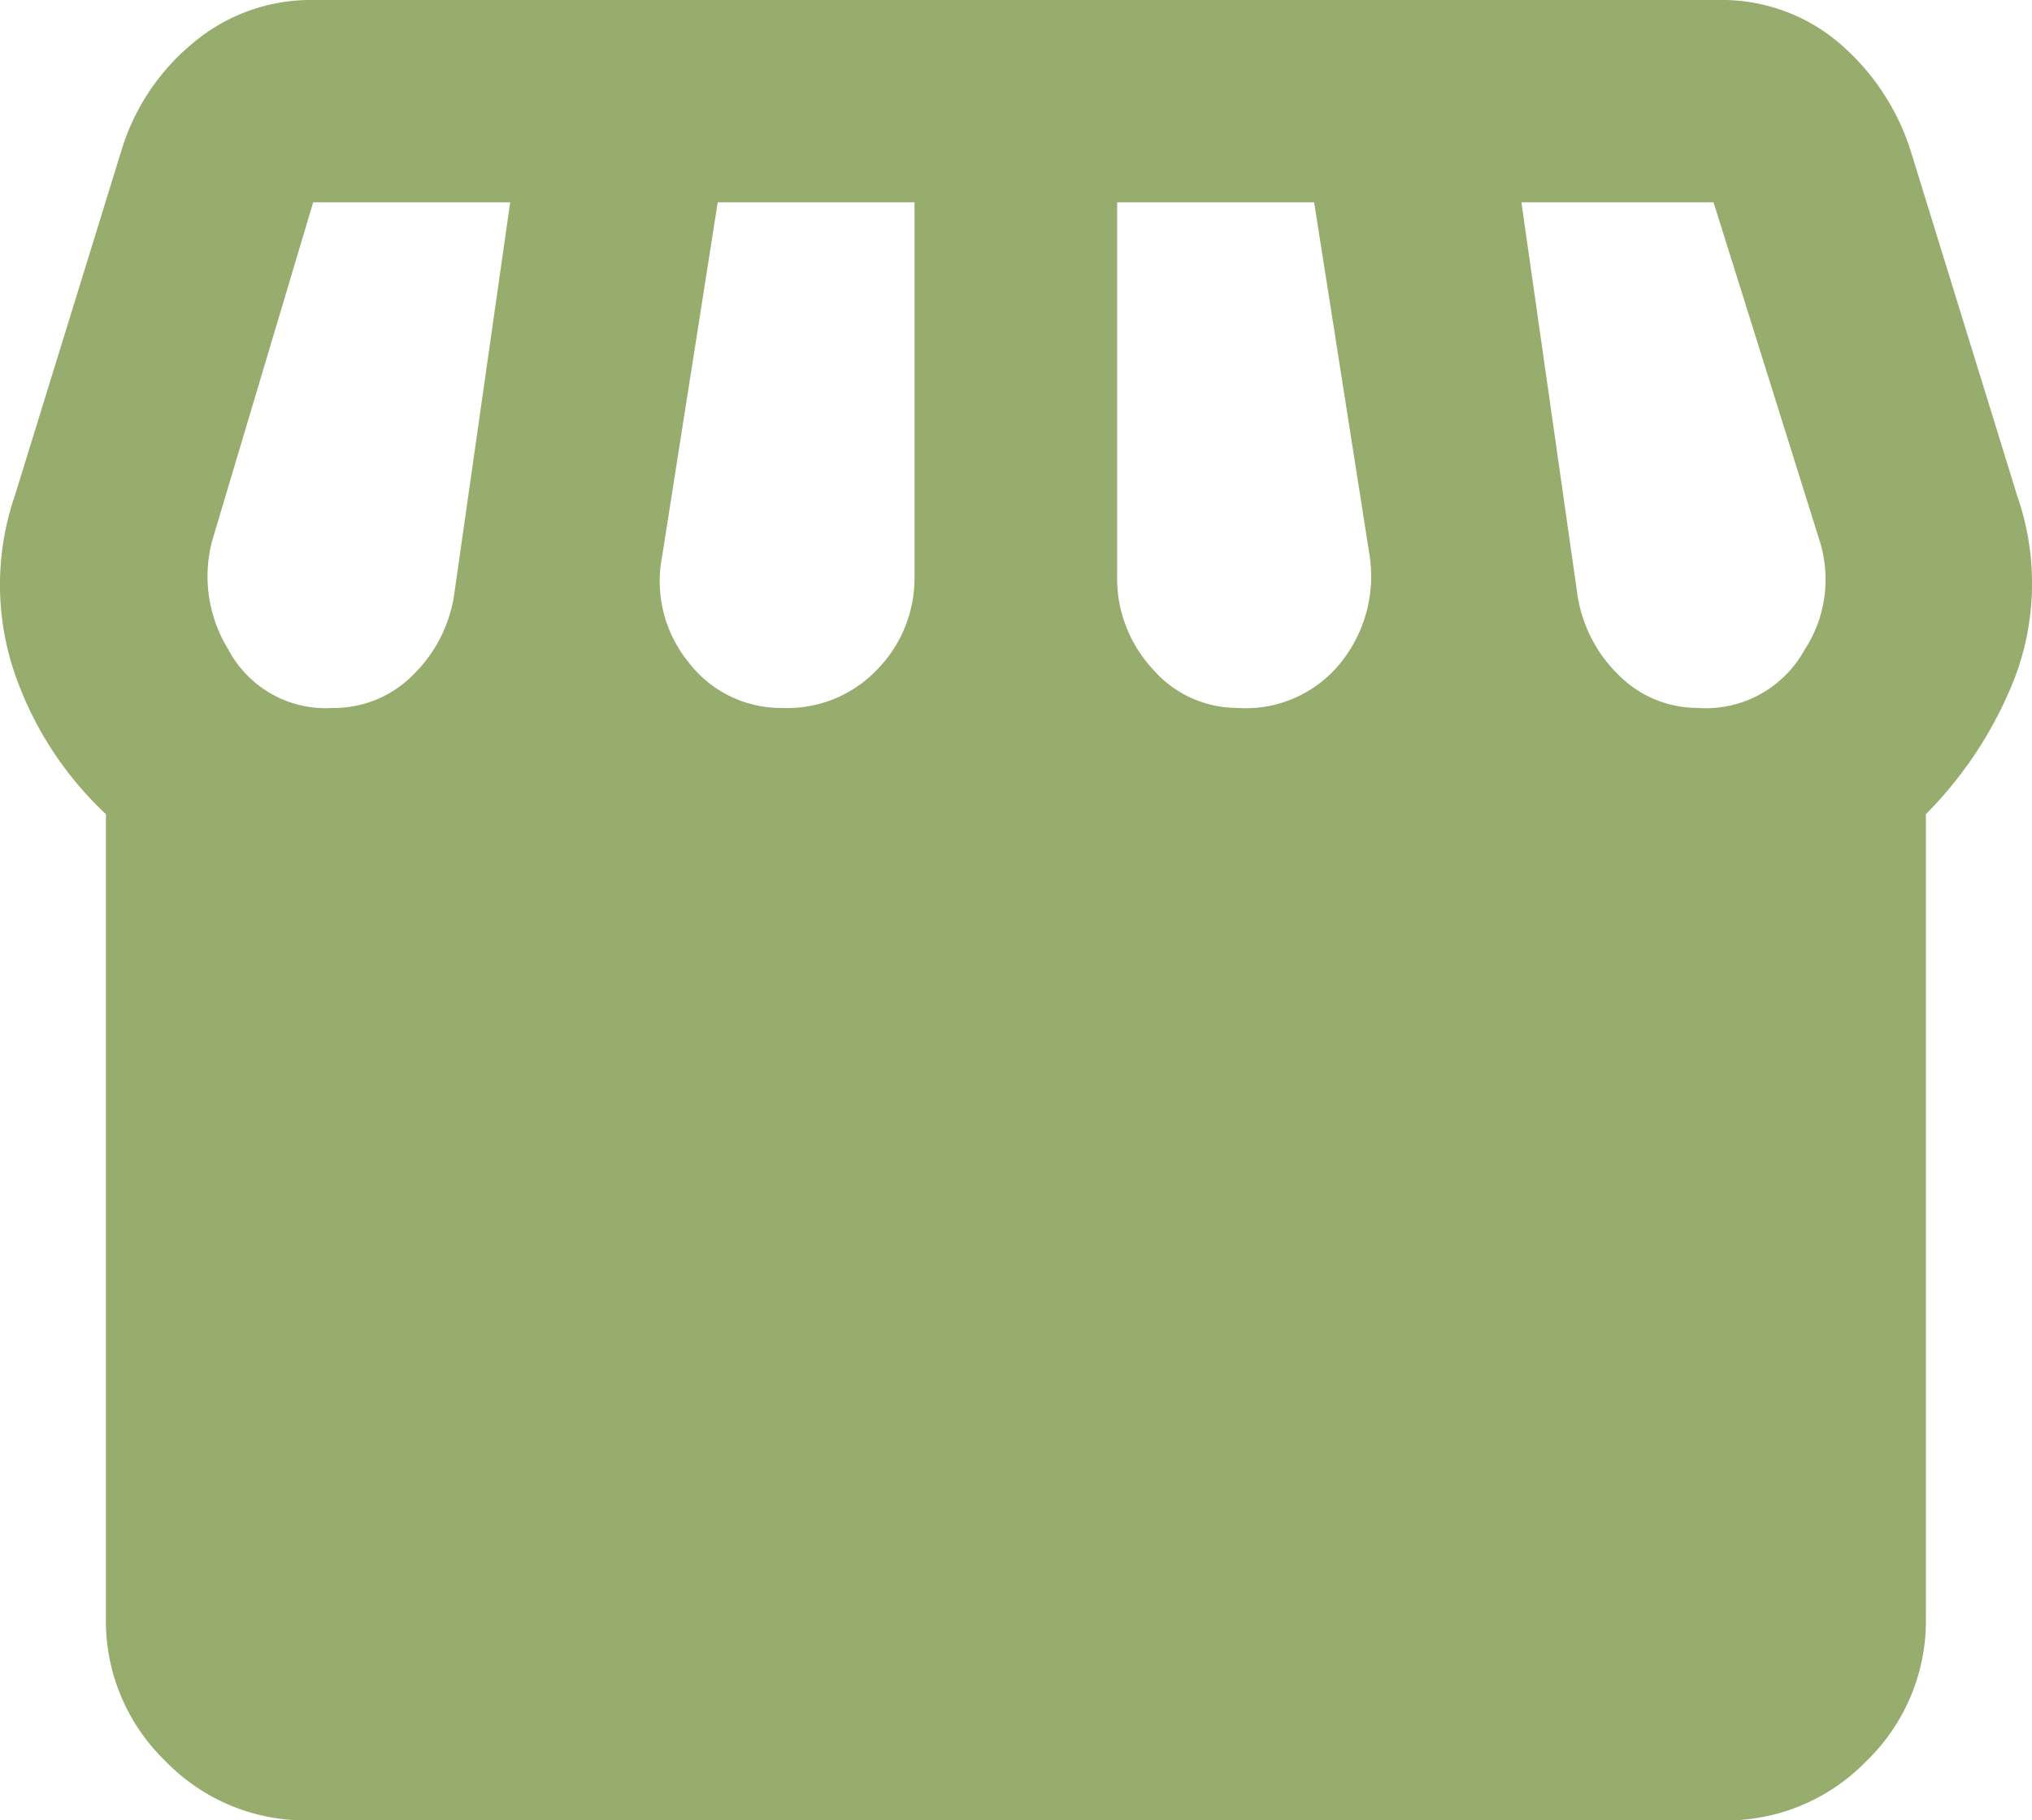 <svg xmlns="http://www.w3.org/2000/svg" width="30.047" height="26.916" viewBox="0 0 30.047 26.916">
  <path id="storefront_FILL1_wght400_GRAD0_opsz24" d="M107.6-827.962v11.888a2.88,2.88,0,0,1-.879,2.112,2.88,2.88,0,0,1-2.112.878H83.679a2.88,2.88,0,0,1-2.112-.878,2.88,2.88,0,0,1-.879-2.112v-11.888a5.146,5.146,0,0,1-1.327-2.019,4.057,4.057,0,0,1-.019-2.692l1.57-5.084a3.3,3.3,0,0,1,1.065-1.608A2.7,2.7,0,0,1,83.753-840h20.785a2.676,2.676,0,0,1,1.757.617,3.478,3.478,0,0,1,1.084,1.626l1.57,5.084a3.944,3.944,0,0,1-.019,2.654A5.907,5.907,0,0,1,107.6-827.962Zm-10.168-1.57a1.8,1.8,0,0,0,1.533-.692,2.041,2.041,0,0,0,.411-1.551l-.822-5.234H95.641v5.533a1.97,1.97,0,0,0,.523,1.365A1.65,1.65,0,0,0,97.436-829.533Zm-6.729,0a1.832,1.832,0,0,0,1.4-.579,1.932,1.932,0,0,0,.542-1.365v-5.533H89.735l-.822,5.234a1.9,1.9,0,0,0,.393,1.57A1.718,1.718,0,0,0,90.707-829.533Zm-6.654,0a1.644,1.644,0,0,0,1.178-.486,2.09,2.09,0,0,0,.617-1.234l.822-5.757H83.753L82.258-832a2.057,2.057,0,0,0,.243,1.608A1.627,1.627,0,0,0,84.052-829.533Zm20.187,0a1.667,1.667,0,0,0,1.57-.86,1.9,1.9,0,0,0,.224-1.608l-1.57-5.009h-2.841l.822,5.757a2.09,2.09,0,0,0,.617,1.234A1.644,1.644,0,0,0,104.24-829.533Z" transform="translate(-79.122 840)" fill="#97ad6e"/>
</svg>

